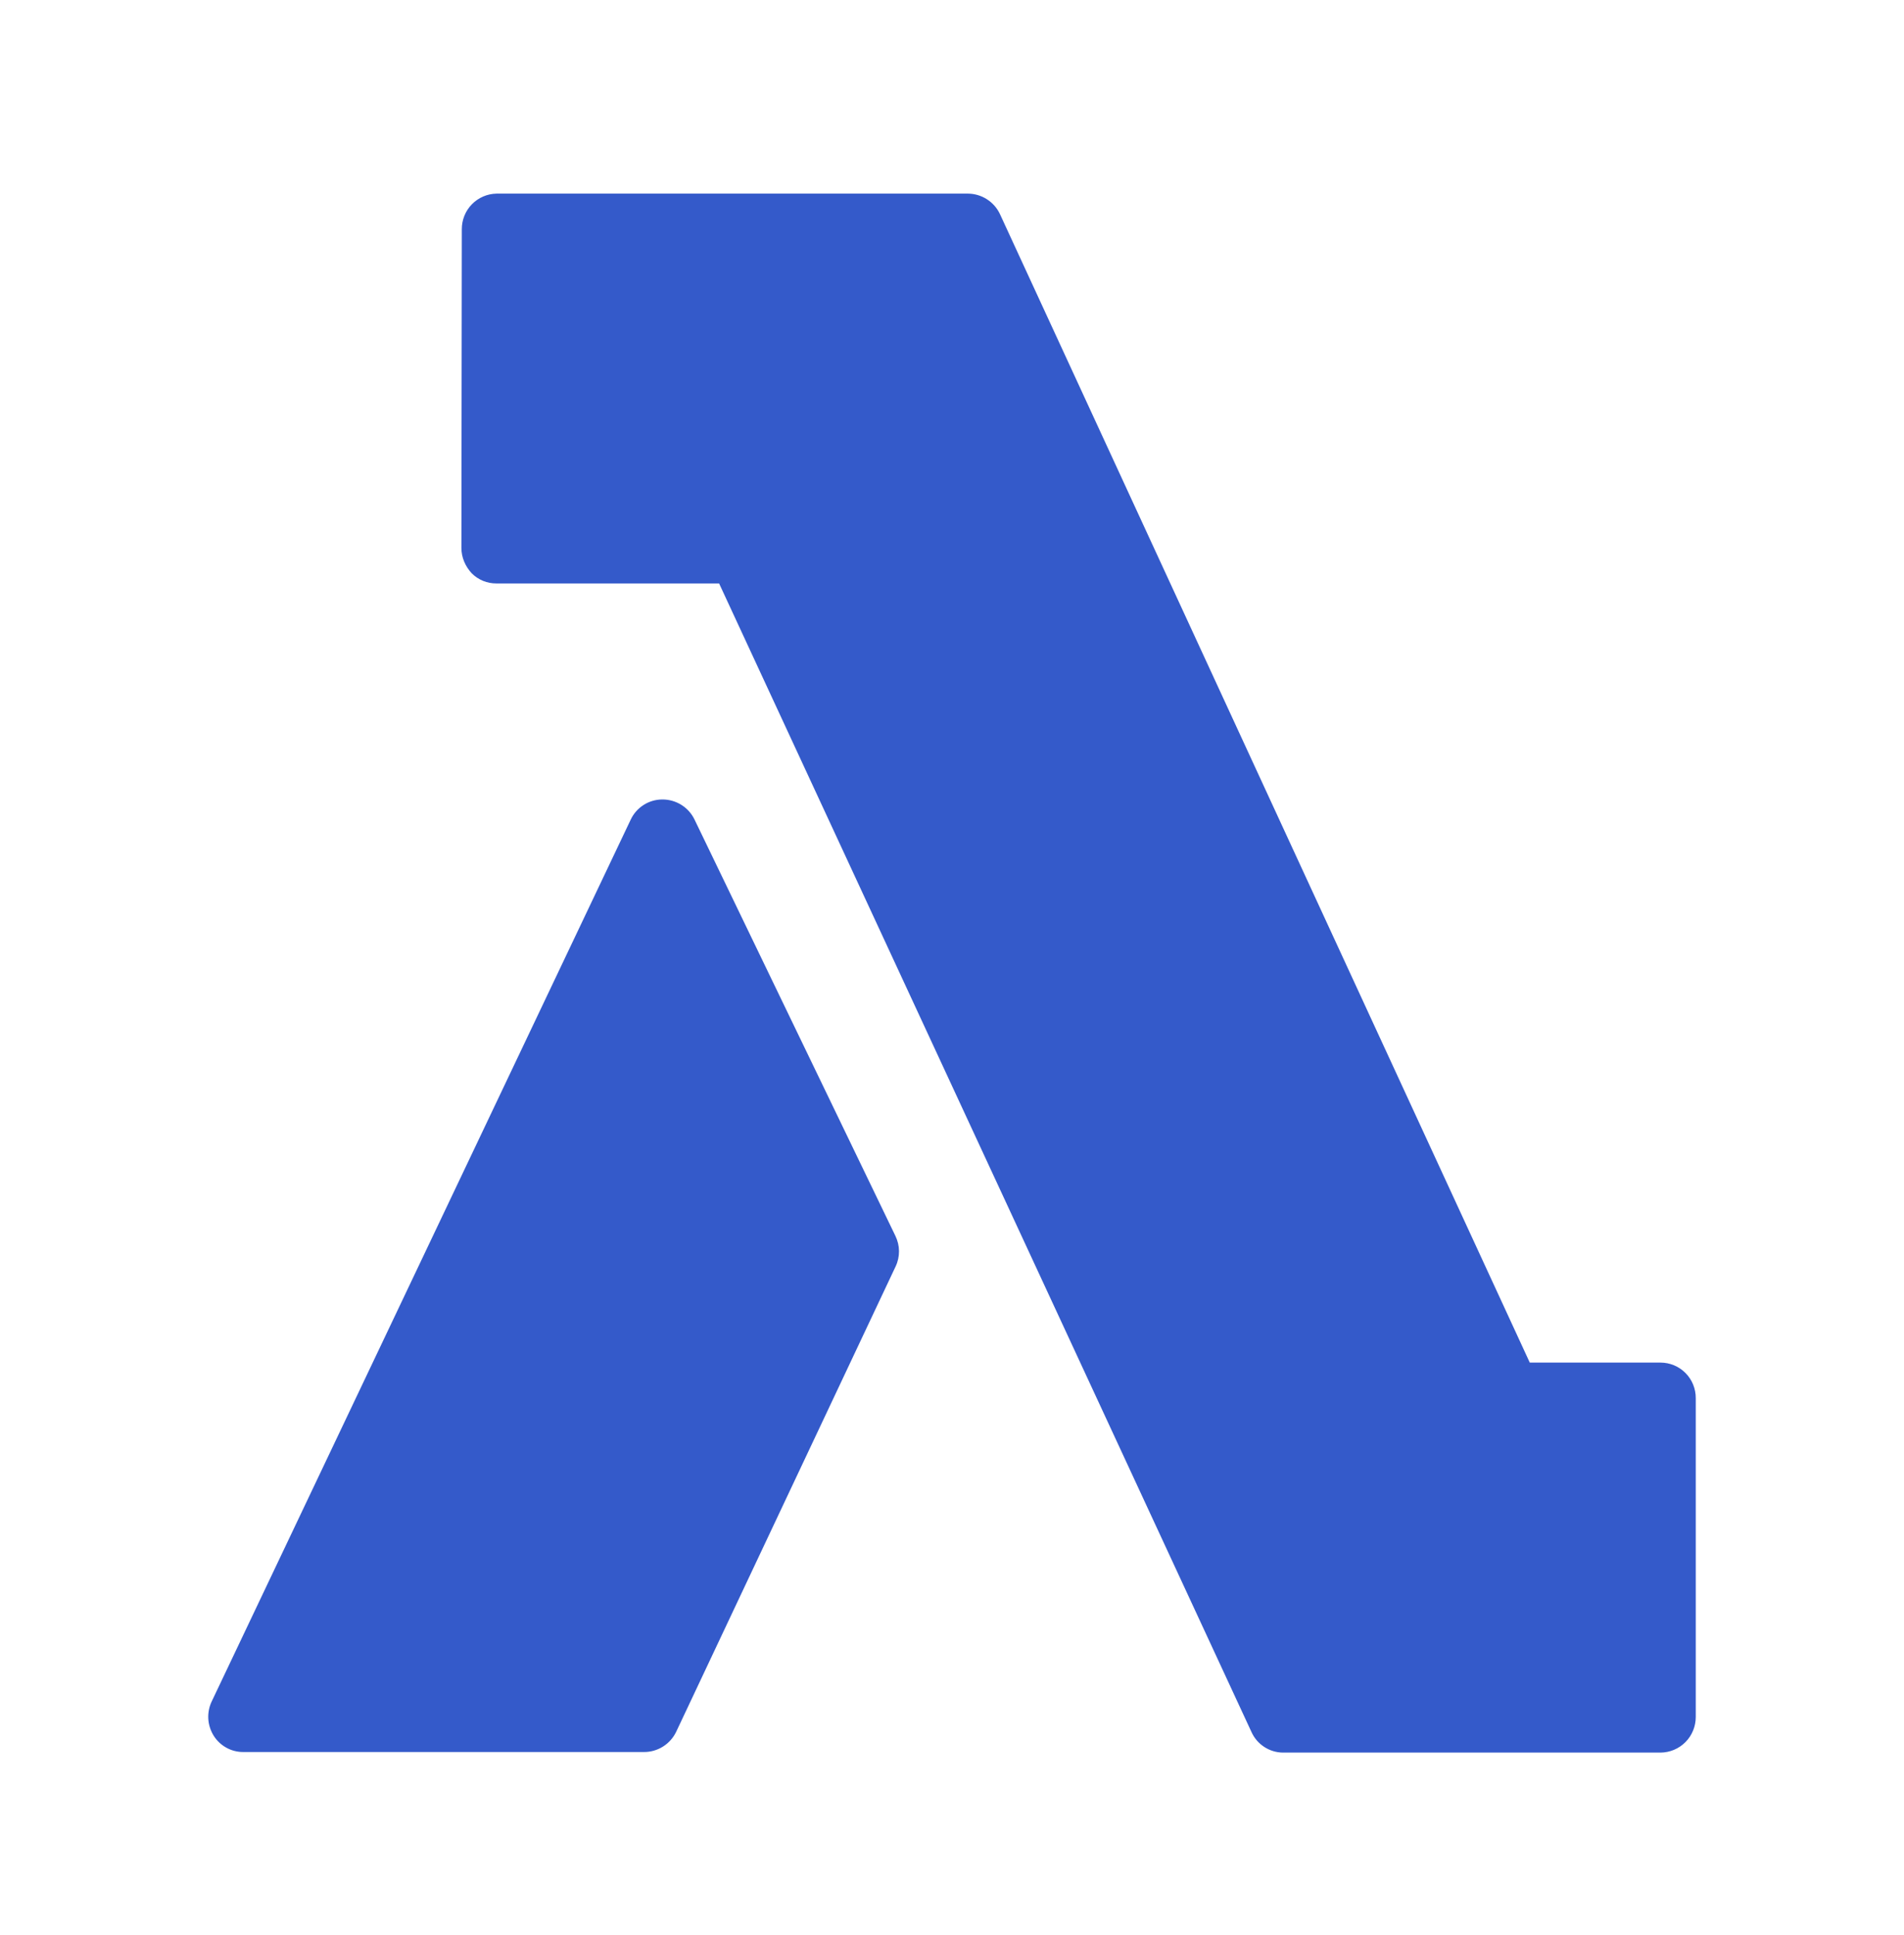 <svg width="62" height="63" viewBox="0 0 62 63" fill="none" xmlns="http://www.w3.org/2000/svg">
<path d="M16.167 6.303C15.865 6.309 15.577 6.434 15.365 6.651C15.154 6.868 15.037 7.159 15.038 7.462L15.025 17.84C15.025 18.147 15.152 18.439 15.362 18.665C15.467 18.77 15.593 18.853 15.731 18.91C15.869 18.966 16.016 18.994 16.165 18.993H23.416L40.75 56.38C40.839 56.58 40.984 56.75 41.167 56.869C41.35 56.989 41.563 57.053 41.782 57.054H54.07C54.376 57.052 54.669 56.929 54.884 56.712C55.099 56.495 55.219 56.201 55.219 55.895V45.517C55.22 45.365 55.191 45.215 55.134 45.074C55.077 44.934 54.993 44.806 54.886 44.698C54.779 44.59 54.652 44.505 54.512 44.446C54.372 44.388 54.222 44.358 54.07 44.358H49.814L32.562 6.971C32.469 6.772 32.321 6.604 32.136 6.486C31.952 6.368 31.737 6.304 31.518 6.303H16.178H16.167ZM21.566 26.026C21.35 26.027 21.139 26.088 20.957 26.205C20.775 26.321 20.63 26.486 20.538 26.682L6.893 55.39C6.809 55.567 6.772 55.762 6.783 55.957C6.795 56.152 6.856 56.341 6.96 56.507C7.062 56.669 7.204 56.803 7.372 56.895C7.54 56.988 7.729 57.036 7.92 57.035H20.966C21.185 57.037 21.4 56.976 21.586 56.86C21.772 56.744 21.922 56.577 22.017 56.38L29.164 41.228C29.238 41.073 29.275 40.903 29.274 40.732C29.273 40.56 29.233 40.391 29.158 40.236L22.617 26.682C22.523 26.485 22.374 26.319 22.189 26.203C22.005 26.087 21.791 26.026 21.573 26.026H21.566Z" fill="#345ACA"/>
</svg>
